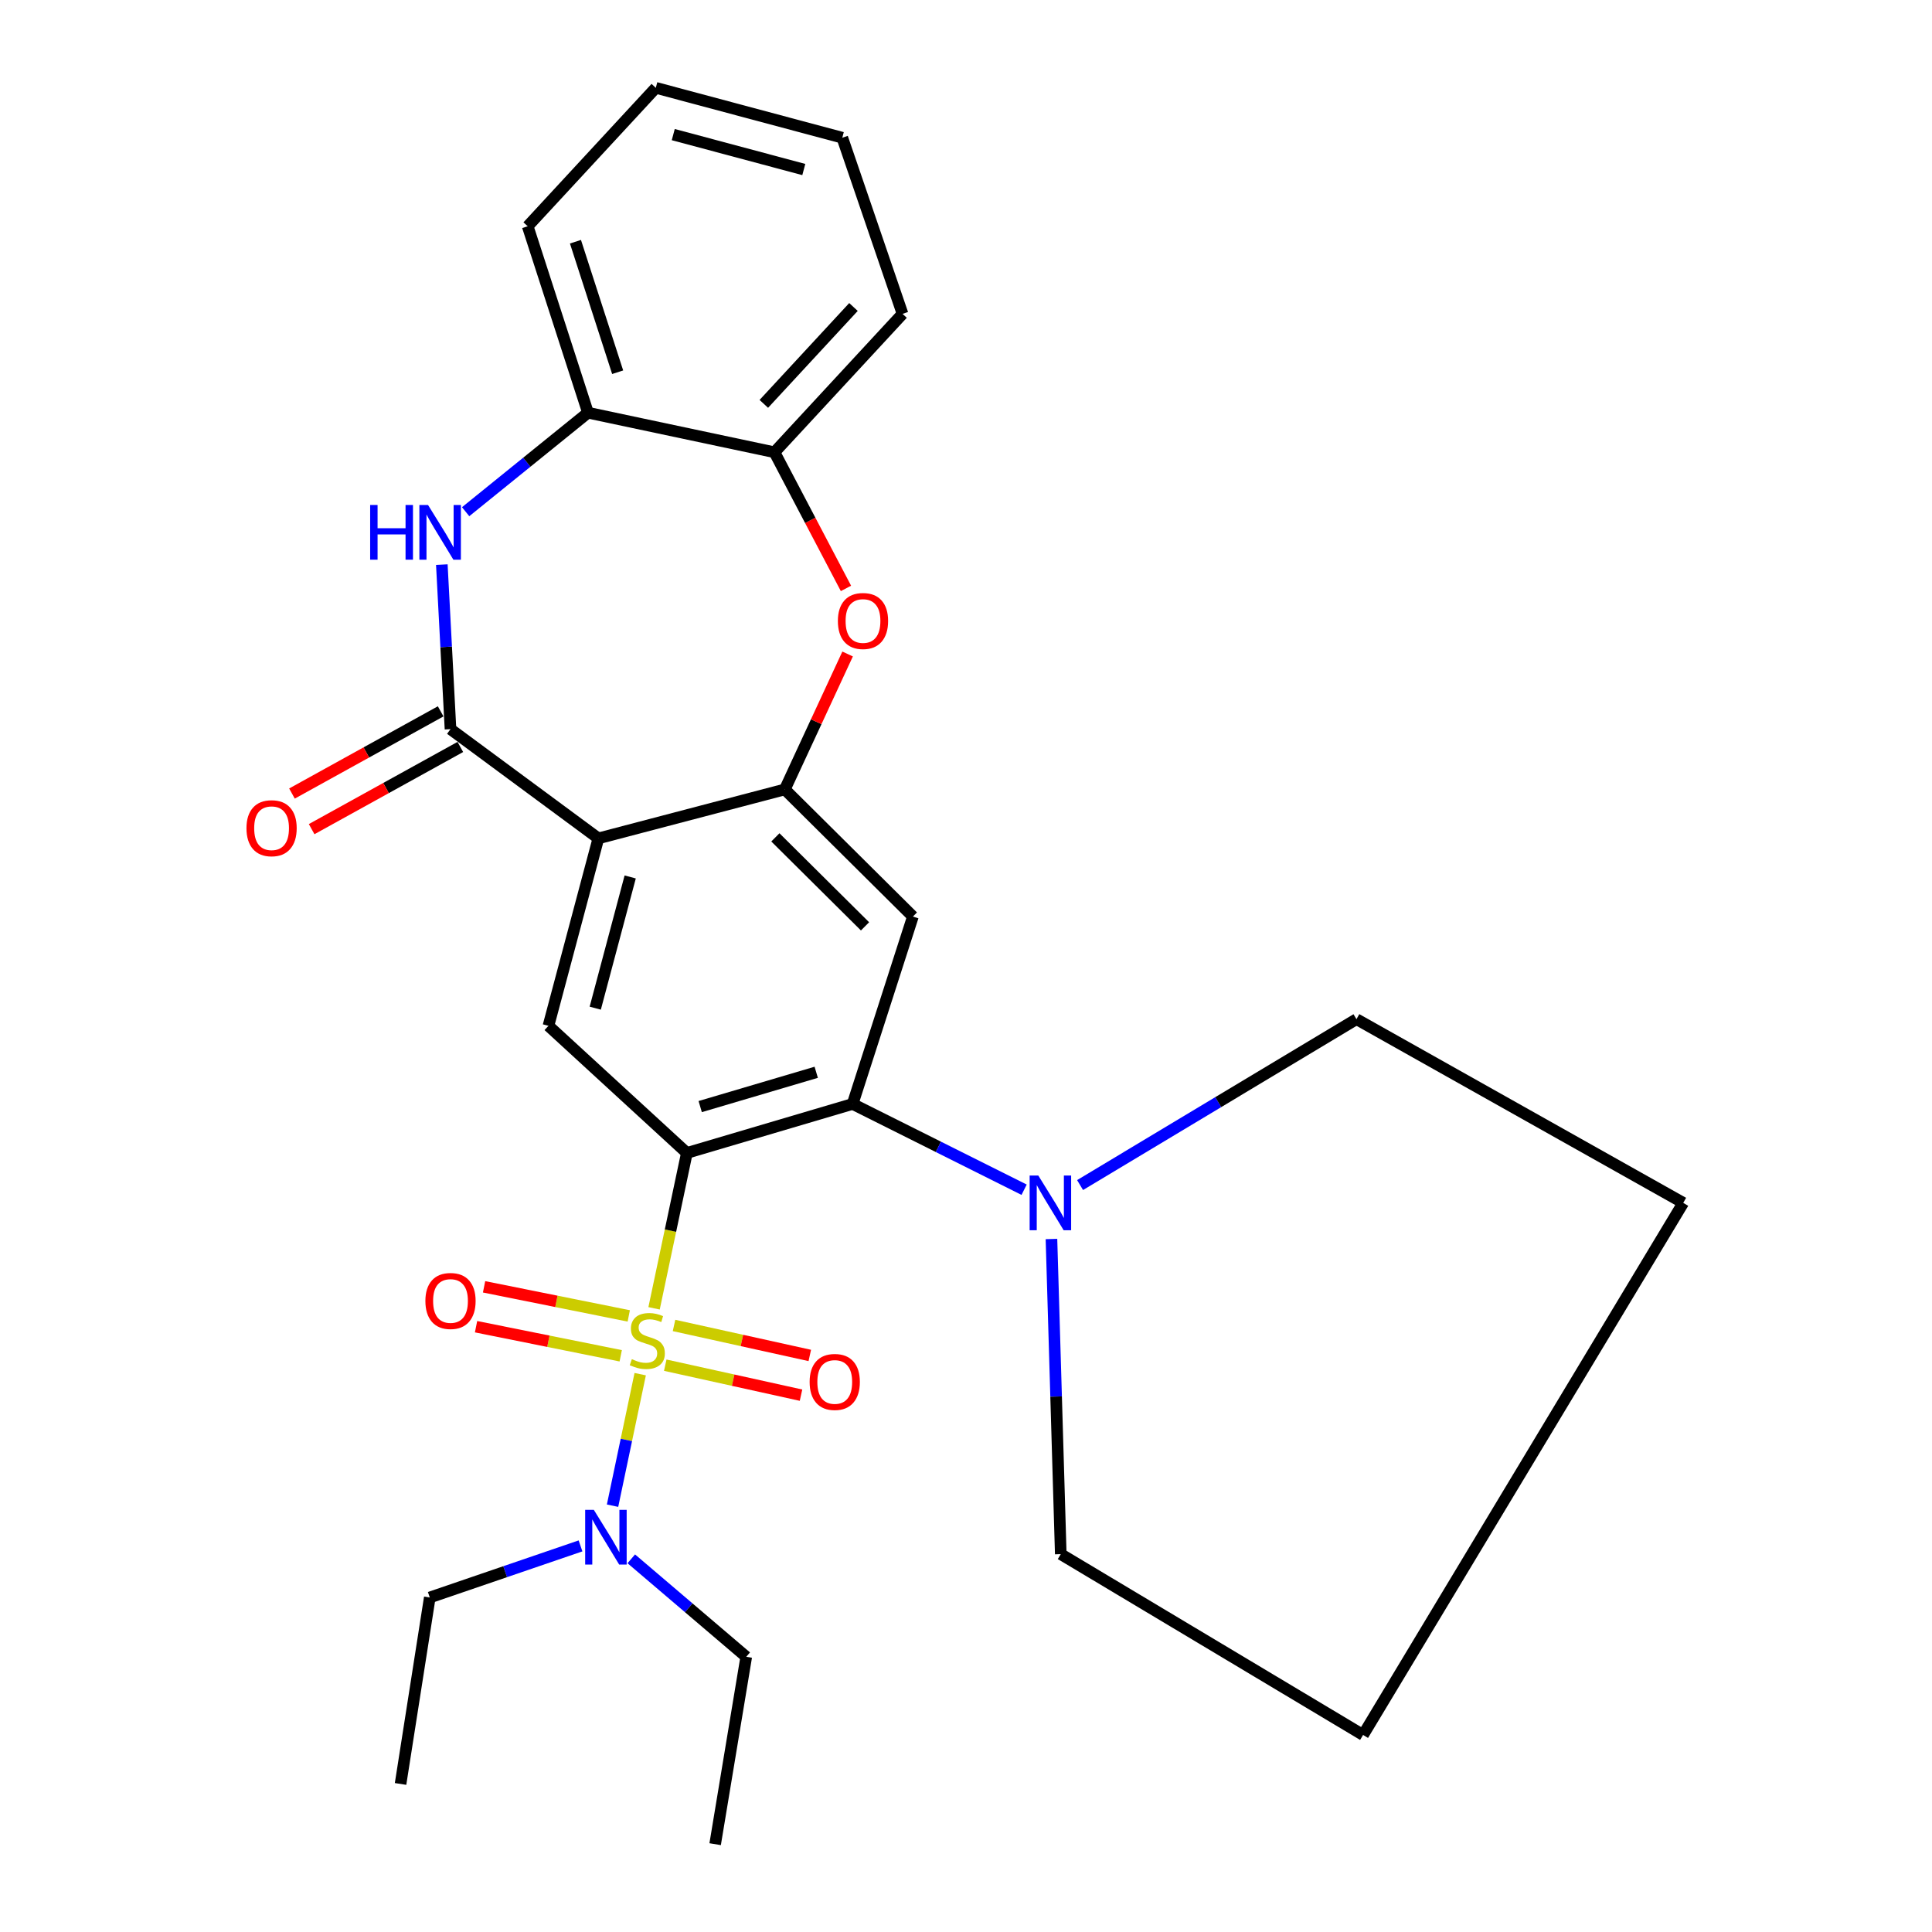 <?xml version='1.0' encoding='iso-8859-1'?>
<svg version='1.1' baseProfile='full'
              xmlns='http://www.w3.org/2000/svg'
                      xmlns:rdkit='http://www.rdkit.org/xml'
                      xmlns:xlink='http://www.w3.org/1999/xlink'
                  xml:space='preserve'
width='1000px' height='1000px' viewBox='0 0 1000 1000'>
<!-- END OF HEADER -->
<rect style='opacity:1.0;fill:#FFFFFF;stroke:none' width='1000' height='1000' x='0' y='0'> </rect>
<path class='bond-0' d='M 338.547,677.184 L 347.036,636.973' style='fill:none;fill-rule:evenodd;stroke:#CCCC00;stroke-width:6px;stroke-linecap:butt;stroke-linejoin:miter;stroke-opacity:1' />
<path class='bond-0' d='M 347.036,636.973 L 355.525,596.763' style='fill:none;fill-rule:evenodd;stroke:#000000;stroke-width:6px;stroke-linecap:butt;stroke-linejoin:miter;stroke-opacity:1' />
<path class='bond-10' d='M 331.367,711.265 L 324.21,745.303' style='fill:none;fill-rule:evenodd;stroke:#CCCC00;stroke-width:6px;stroke-linecap:butt;stroke-linejoin:miter;stroke-opacity:1' />
<path class='bond-10' d='M 324.21,745.303 L 317.054,779.341' style='fill:none;fill-rule:evenodd;stroke:#0000FF;stroke-width:6px;stroke-linecap:butt;stroke-linejoin:miter;stroke-opacity:1' />
<path class='bond-13' d='M 325.44,681.113 L 287.997,673.584' style='fill:none;fill-rule:evenodd;stroke:#CCCC00;stroke-width:6px;stroke-linecap:butt;stroke-linejoin:miter;stroke-opacity:1' />
<path class='bond-13' d='M 287.997,673.584 L 250.555,666.055' style='fill:none;fill-rule:evenodd;stroke:#FF0000;stroke-width:6px;stroke-linecap:butt;stroke-linejoin:miter;stroke-opacity:1' />
<path class='bond-13' d='M 321.289,701.756 L 283.847,694.227' style='fill:none;fill-rule:evenodd;stroke:#CCCC00;stroke-width:6px;stroke-linecap:butt;stroke-linejoin:miter;stroke-opacity:1' />
<path class='bond-13' d='M 283.847,694.227 L 246.404,686.698' style='fill:none;fill-rule:evenodd;stroke:#FF0000;stroke-width:6px;stroke-linecap:butt;stroke-linejoin:miter;stroke-opacity:1' />
<path class='bond-14' d='M 344.335,706.617 L 379.47,714.377' style='fill:none;fill-rule:evenodd;stroke:#CCCC00;stroke-width:6px;stroke-linecap:butt;stroke-linejoin:miter;stroke-opacity:1' />
<path class='bond-14' d='M 379.47,714.377 L 414.604,722.138' style='fill:none;fill-rule:evenodd;stroke:#FF0000;stroke-width:6px;stroke-linecap:butt;stroke-linejoin:miter;stroke-opacity:1' />
<path class='bond-14' d='M 348.877,686.057 L 384.011,693.817' style='fill:none;fill-rule:evenodd;stroke:#CCCC00;stroke-width:6px;stroke-linecap:butt;stroke-linejoin:miter;stroke-opacity:1' />
<path class='bond-14' d='M 384.011,693.817 L 419.145,701.578' style='fill:none;fill-rule:evenodd;stroke:#FF0000;stroke-width:6px;stroke-linecap:butt;stroke-linejoin:miter;stroke-opacity:1' />
<path class='bond-2' d='M 355.525,596.763 L 441.315,571.402' style='fill:none;fill-rule:evenodd;stroke:#000000;stroke-width:6px;stroke-linecap:butt;stroke-linejoin:miter;stroke-opacity:1' />
<path class='bond-2' d='M 362.424,572.767 L 422.477,555.014' style='fill:none;fill-rule:evenodd;stroke:#000000;stroke-width:6px;stroke-linecap:butt;stroke-linejoin:miter;stroke-opacity:1' />
<path class='bond-6' d='M 355.525,596.763 L 283.877,530.964' style='fill:none;fill-rule:evenodd;stroke:#000000;stroke-width:6px;stroke-linecap:butt;stroke-linejoin:miter;stroke-opacity:1' />
<path class='bond-1' d='M 309.717,433.944 L 283.877,530.964' style='fill:none;fill-rule:evenodd;stroke:#000000;stroke-width:6px;stroke-linecap:butt;stroke-linejoin:miter;stroke-opacity:1' />
<path class='bond-1' d='M 326.187,453.916 L 308.099,521.83' style='fill:none;fill-rule:evenodd;stroke:#000000;stroke-width:6px;stroke-linecap:butt;stroke-linejoin:miter;stroke-opacity:1' />
<path class='bond-3' d='M 309.717,433.944 L 233.179,377.409' style='fill:none;fill-rule:evenodd;stroke:#000000;stroke-width:6px;stroke-linecap:butt;stroke-linejoin:miter;stroke-opacity:1' />
<path class='bond-4' d='M 309.717,433.944 L 406.222,408.607' style='fill:none;fill-rule:evenodd;stroke:#000000;stroke-width:6px;stroke-linecap:butt;stroke-linejoin:miter;stroke-opacity:1' />
<path class='bond-7' d='M 441.315,571.402 L 472.512,474.406' style='fill:none;fill-rule:evenodd;stroke:#000000;stroke-width:6px;stroke-linecap:butt;stroke-linejoin:miter;stroke-opacity:1' />
<path class='bond-9' d='M 441.315,571.402 L 485.697,593.601' style='fill:none;fill-rule:evenodd;stroke:#000000;stroke-width:6px;stroke-linecap:butt;stroke-linejoin:miter;stroke-opacity:1' />
<path class='bond-9' d='M 485.697,593.601 L 530.079,615.8' style='fill:none;fill-rule:evenodd;stroke:#0000FF;stroke-width:6px;stroke-linecap:butt;stroke-linejoin:miter;stroke-opacity:1' />
<path class='bond-5' d='M 233.179,377.409 L 230.935,334.827' style='fill:none;fill-rule:evenodd;stroke:#000000;stroke-width:6px;stroke-linecap:butt;stroke-linejoin:miter;stroke-opacity:1' />
<path class='bond-5' d='M 230.935,334.827 L 228.691,292.245' style='fill:none;fill-rule:evenodd;stroke:#0000FF;stroke-width:6px;stroke-linecap:butt;stroke-linejoin:miter;stroke-opacity:1' />
<path class='bond-15' d='M 228.087,368.195 L 189.604,389.466' style='fill:none;fill-rule:evenodd;stroke:#000000;stroke-width:6px;stroke-linecap:butt;stroke-linejoin:miter;stroke-opacity:1' />
<path class='bond-15' d='M 189.604,389.466 L 151.122,410.736' style='fill:none;fill-rule:evenodd;stroke:#FF0000;stroke-width:6px;stroke-linecap:butt;stroke-linejoin:miter;stroke-opacity:1' />
<path class='bond-15' d='M 238.272,386.623 L 199.79,407.894' style='fill:none;fill-rule:evenodd;stroke:#000000;stroke-width:6px;stroke-linecap:butt;stroke-linejoin:miter;stroke-opacity:1' />
<path class='bond-15' d='M 199.79,407.894 L 161.308,429.164' style='fill:none;fill-rule:evenodd;stroke:#FF0000;stroke-width:6px;stroke-linecap:butt;stroke-linejoin:miter;stroke-opacity:1' />
<path class='bond-8' d='M 406.222,408.607 L 422.474,373.557' style='fill:none;fill-rule:evenodd;stroke:#000000;stroke-width:6px;stroke-linecap:butt;stroke-linejoin:miter;stroke-opacity:1' />
<path class='bond-8' d='M 422.474,373.557 L 438.725,338.507' style='fill:none;fill-rule:evenodd;stroke:#FF0000;stroke-width:6px;stroke-linecap:butt;stroke-linejoin:miter;stroke-opacity:1' />
<path class='bond-28' d='M 406.222,408.607 L 472.512,474.406' style='fill:none;fill-rule:evenodd;stroke:#000000;stroke-width:6px;stroke-linecap:butt;stroke-linejoin:miter;stroke-opacity:1' />
<path class='bond-28' d='M 401.333,433.42 L 447.736,479.48' style='fill:none;fill-rule:evenodd;stroke:#000000;stroke-width:6px;stroke-linecap:butt;stroke-linejoin:miter;stroke-opacity:1' />
<path class='bond-11' d='M 241.011,264.856 L 272.68,239.237' style='fill:none;fill-rule:evenodd;stroke:#0000FF;stroke-width:6px;stroke-linecap:butt;stroke-linejoin:miter;stroke-opacity:1' />
<path class='bond-11' d='M 272.68,239.237 L 304.348,213.619' style='fill:none;fill-rule:evenodd;stroke:#000000;stroke-width:6px;stroke-linecap:butt;stroke-linejoin:miter;stroke-opacity:1' />
<path class='bond-12' d='M 437.87,304.559 L 419.367,269.324' style='fill:none;fill-rule:evenodd;stroke:#FF0000;stroke-width:6px;stroke-linecap:butt;stroke-linejoin:miter;stroke-opacity:1' />
<path class='bond-12' d='M 419.367,269.324 L 400.865,234.09' style='fill:none;fill-rule:evenodd;stroke:#000000;stroke-width:6px;stroke-linecap:butt;stroke-linejoin:miter;stroke-opacity:1' />
<path class='bond-16' d='M 559.04,613.385 L 630.57,570.455' style='fill:none;fill-rule:evenodd;stroke:#0000FF;stroke-width:6px;stroke-linecap:butt;stroke-linejoin:miter;stroke-opacity:1' />
<path class='bond-16' d='M 630.57,570.455 L 702.101,527.524' style='fill:none;fill-rule:evenodd;stroke:#000000;stroke-width:6px;stroke-linecap:butt;stroke-linejoin:miter;stroke-opacity:1' />
<path class='bond-17' d='M 544.233,641.31 L 546.641,722.864' style='fill:none;fill-rule:evenodd;stroke:#0000FF;stroke-width:6px;stroke-linecap:butt;stroke-linejoin:miter;stroke-opacity:1' />
<path class='bond-17' d='M 546.641,722.864 L 549.05,804.418' style='fill:none;fill-rule:evenodd;stroke:#000000;stroke-width:6px;stroke-linecap:butt;stroke-linejoin:miter;stroke-opacity:1' />
<path class='bond-18' d='M 326.75,806.844 L 356.502,832.202' style='fill:none;fill-rule:evenodd;stroke:#0000FF;stroke-width:6px;stroke-linecap:butt;stroke-linejoin:miter;stroke-opacity:1' />
<path class='bond-18' d='M 356.502,832.202 L 386.254,857.561' style='fill:none;fill-rule:evenodd;stroke:#000000;stroke-width:6px;stroke-linecap:butt;stroke-linejoin:miter;stroke-opacity:1' />
<path class='bond-19' d='M 300.475,800.156 L 261.464,813.505' style='fill:none;fill-rule:evenodd;stroke:#0000FF;stroke-width:6px;stroke-linecap:butt;stroke-linejoin:miter;stroke-opacity:1' />
<path class='bond-19' d='M 261.464,813.505 L 222.453,826.854' style='fill:none;fill-rule:evenodd;stroke:#000000;stroke-width:6px;stroke-linecap:butt;stroke-linejoin:miter;stroke-opacity:1' />
<path class='bond-20' d='M 304.348,213.619 L 273.138,117.114' style='fill:none;fill-rule:evenodd;stroke:#000000;stroke-width:6px;stroke-linecap:butt;stroke-linejoin:miter;stroke-opacity:1' />
<path class='bond-20' d='M 319.7,192.665 L 297.854,125.111' style='fill:none;fill-rule:evenodd;stroke:#000000;stroke-width:6px;stroke-linecap:butt;stroke-linejoin:miter;stroke-opacity:1' />
<path class='bond-30' d='M 304.348,213.619 L 400.865,234.09' style='fill:none;fill-rule:evenodd;stroke:#000000;stroke-width:6px;stroke-linecap:butt;stroke-linejoin:miter;stroke-opacity:1' />
<path class='bond-21' d='M 400.865,234.09 L 467.155,162.454' style='fill:none;fill-rule:evenodd;stroke:#000000;stroke-width:6px;stroke-linecap:butt;stroke-linejoin:miter;stroke-opacity:1' />
<path class='bond-21' d='M 395.354,209.044 L 441.757,158.899' style='fill:none;fill-rule:evenodd;stroke:#000000;stroke-width:6px;stroke-linecap:butt;stroke-linejoin:miter;stroke-opacity:1' />
<path class='bond-24' d='M 702.101,527.524 L 871.249,622.603' style='fill:none;fill-rule:evenodd;stroke:#000000;stroke-width:6px;stroke-linecap:butt;stroke-linejoin:miter;stroke-opacity:1' />
<path class='bond-25' d='M 549.05,804.418 L 705.529,898.011' style='fill:none;fill-rule:evenodd;stroke:#000000;stroke-width:6px;stroke-linecap:butt;stroke-linejoin:miter;stroke-opacity:1' />
<path class='bond-23' d='M 386.254,857.561 L 370.158,954.545' style='fill:none;fill-rule:evenodd;stroke:#000000;stroke-width:6px;stroke-linecap:butt;stroke-linejoin:miter;stroke-opacity:1' />
<path class='bond-22' d='M 222.453,826.854 L 207.328,923.371' style='fill:none;fill-rule:evenodd;stroke:#000000;stroke-width:6px;stroke-linecap:butt;stroke-linejoin:miter;stroke-opacity:1' />
<path class='bond-27' d='M 273.138,117.114 L 339.441,45.455' style='fill:none;fill-rule:evenodd;stroke:#000000;stroke-width:6px;stroke-linecap:butt;stroke-linejoin:miter;stroke-opacity:1' />
<path class='bond-26' d='M 467.155,162.454 L 435.969,71.283' style='fill:none;fill-rule:evenodd;stroke:#000000;stroke-width:6px;stroke-linecap:butt;stroke-linejoin:miter;stroke-opacity:1' />
<path class='bond-29' d='M 871.249,622.603 L 705.529,898.011' style='fill:none;fill-rule:evenodd;stroke:#000000;stroke-width:6px;stroke-linecap:butt;stroke-linejoin:miter;stroke-opacity:1' />
<path class='bond-31' d='M 435.969,71.283 L 339.441,45.455' style='fill:none;fill-rule:evenodd;stroke:#000000;stroke-width:6px;stroke-linecap:butt;stroke-linejoin:miter;stroke-opacity:1' />
<path class='bond-31' d='M 416.047,87.749 L 348.477,69.669' style='fill:none;fill-rule:evenodd;stroke:#000000;stroke-width:6px;stroke-linecap:butt;stroke-linejoin:miter;stroke-opacity:1' />
<path  class='atom-0' d='M 327.042 703.502
Q 327.362 703.622, 328.682 704.182
Q 330.002 704.742, 331.442 705.102
Q 332.922 705.422, 334.362 705.422
Q 337.042 705.422, 338.602 704.142
Q 340.162 702.822, 340.162 700.542
Q 340.162 698.982, 339.362 698.022
Q 338.602 697.062, 337.402 696.542
Q 336.202 696.022, 334.202 695.422
Q 331.682 694.662, 330.162 693.942
Q 328.682 693.222, 327.602 691.702
Q 326.562 690.182, 326.562 687.622
Q 326.562 684.062, 328.962 681.862
Q 331.402 679.662, 336.202 679.662
Q 339.482 679.662, 343.202 681.222
L 342.282 684.302
Q 338.882 682.902, 336.322 682.902
Q 333.562 682.902, 332.042 684.062
Q 330.522 685.182, 330.562 687.142
Q 330.562 688.662, 331.322 689.582
Q 332.122 690.502, 333.242 691.022
Q 334.402 691.542, 336.322 692.142
Q 338.882 692.942, 340.402 693.742
Q 341.922 694.542, 343.002 696.182
Q 344.122 697.782, 344.122 700.542
Q 344.122 704.462, 341.482 706.582
Q 338.882 708.662, 334.522 708.662
Q 332.002 708.662, 330.082 708.102
Q 328.202 707.582, 325.962 706.662
L 327.042 703.502
' fill='#CCCC00'/>
<path  class='atom-6' d='M 191.59 261.375
L 195.43 261.375
L 195.43 273.415
L 209.91 273.415
L 209.91 261.375
L 213.75 261.375
L 213.75 289.695
L 209.91 289.695
L 209.91 276.615
L 195.43 276.615
L 195.43 289.695
L 191.59 289.695
L 191.59 261.375
' fill='#0000FF'/>
<path  class='atom-6' d='M 221.55 261.375
L 230.83 276.375
Q 231.75 277.855, 233.23 280.535
Q 234.71 283.215, 234.79 283.375
L 234.79 261.375
L 238.55 261.375
L 238.55 289.695
L 234.67 289.695
L 224.71 273.295
Q 223.55 271.375, 222.31 269.175
Q 221.11 266.975, 220.75 266.295
L 220.75 289.695
L 217.07 289.695
L 217.07 261.375
L 221.55 261.375
' fill='#0000FF'/>
<path  class='atom-9' d='M 433.684 321.423
Q 433.684 314.623, 437.044 310.823
Q 440.404 307.023, 446.684 307.023
Q 452.964 307.023, 456.324 310.823
Q 459.684 314.623, 459.684 321.423
Q 459.684 328.303, 456.284 332.223
Q 452.884 336.103, 446.684 336.103
Q 440.444 336.103, 437.044 332.223
Q 433.684 328.343, 433.684 321.423
M 446.684 332.903
Q 451.004 332.903, 453.324 330.023
Q 455.684 327.103, 455.684 321.423
Q 455.684 315.863, 453.324 313.063
Q 451.004 310.223, 446.684 310.223
Q 442.364 310.223, 440.004 313.023
Q 437.684 315.823, 437.684 321.423
Q 437.684 327.143, 440.004 330.023
Q 442.364 332.903, 446.684 332.903
' fill='#FF0000'/>
<path  class='atom-10' d='M 537.421 608.443
L 546.701 623.443
Q 547.621 624.923, 549.101 627.603
Q 550.581 630.283, 550.661 630.443
L 550.661 608.443
L 554.421 608.443
L 554.421 636.763
L 550.541 636.763
L 540.581 620.363
Q 539.421 618.443, 538.181 616.243
Q 536.981 614.043, 536.621 613.363
L 536.621 636.763
L 532.941 636.763
L 532.941 608.443
L 537.421 608.443
' fill='#0000FF'/>
<path  class='atom-11' d='M 307.364 781.497
L 316.644 796.497
Q 317.564 797.977, 319.044 800.657
Q 320.524 803.337, 320.604 803.497
L 320.604 781.497
L 324.364 781.497
L 324.364 809.817
L 320.484 809.817
L 310.524 793.417
Q 309.364 791.497, 308.124 789.297
Q 306.924 787.097, 306.564 786.417
L 306.564 809.817
L 302.884 809.817
L 302.884 781.497
L 307.364 781.497
' fill='#0000FF'/>
<path  class='atom-14' d='M 220.179 673.38
Q 220.179 666.58, 223.539 662.78
Q 226.899 658.98, 233.179 658.98
Q 239.459 658.98, 242.819 662.78
Q 246.179 666.58, 246.179 673.38
Q 246.179 680.26, 242.779 684.18
Q 239.379 688.06, 233.179 688.06
Q 226.939 688.06, 223.539 684.18
Q 220.179 680.3, 220.179 673.38
M 233.179 684.86
Q 237.499 684.86, 239.819 681.98
Q 242.179 679.06, 242.179 673.38
Q 242.179 667.82, 239.819 665.02
Q 237.499 662.18, 233.179 662.18
Q 228.859 662.18, 226.499 664.98
Q 224.179 667.78, 224.179 673.38
Q 224.179 679.1, 226.499 681.98
Q 228.859 684.86, 233.179 684.86
' fill='#FF0000'/>
<path  class='atom-15' d='M 419.062 715.292
Q 419.062 708.492, 422.422 704.692
Q 425.782 700.892, 432.062 700.892
Q 438.342 700.892, 441.702 704.692
Q 445.062 708.492, 445.062 715.292
Q 445.062 722.172, 441.662 726.092
Q 438.262 729.972, 432.062 729.972
Q 425.822 729.972, 422.422 726.092
Q 419.062 722.212, 419.062 715.292
M 432.062 726.772
Q 436.382 726.772, 438.702 723.892
Q 441.062 720.972, 441.062 715.292
Q 441.062 709.732, 438.702 706.932
Q 436.382 704.092, 432.062 704.092
Q 427.742 704.092, 425.382 706.892
Q 423.062 709.692, 423.062 715.292
Q 423.062 721.012, 425.382 723.892
Q 427.742 726.772, 432.062 726.772
' fill='#FF0000'/>
<path  class='atom-16' d='M 127.57 428.678
Q 127.57 421.878, 130.93 418.078
Q 134.29 414.278, 140.57 414.278
Q 146.85 414.278, 150.21 418.078
Q 153.57 421.878, 153.57 428.678
Q 153.57 435.558, 150.17 439.478
Q 146.77 443.358, 140.57 443.358
Q 134.33 443.358, 130.93 439.478
Q 127.57 435.598, 127.57 428.678
M 140.57 440.158
Q 144.89 440.158, 147.21 437.278
Q 149.57 434.358, 149.57 428.678
Q 149.57 423.118, 147.21 420.318
Q 144.89 417.478, 140.57 417.478
Q 136.25 417.478, 133.89 420.278
Q 131.57 423.078, 131.57 428.678
Q 131.57 434.398, 133.89 437.278
Q 136.25 440.158, 140.57 440.158
' fill='#FF0000'/>
</svg>
